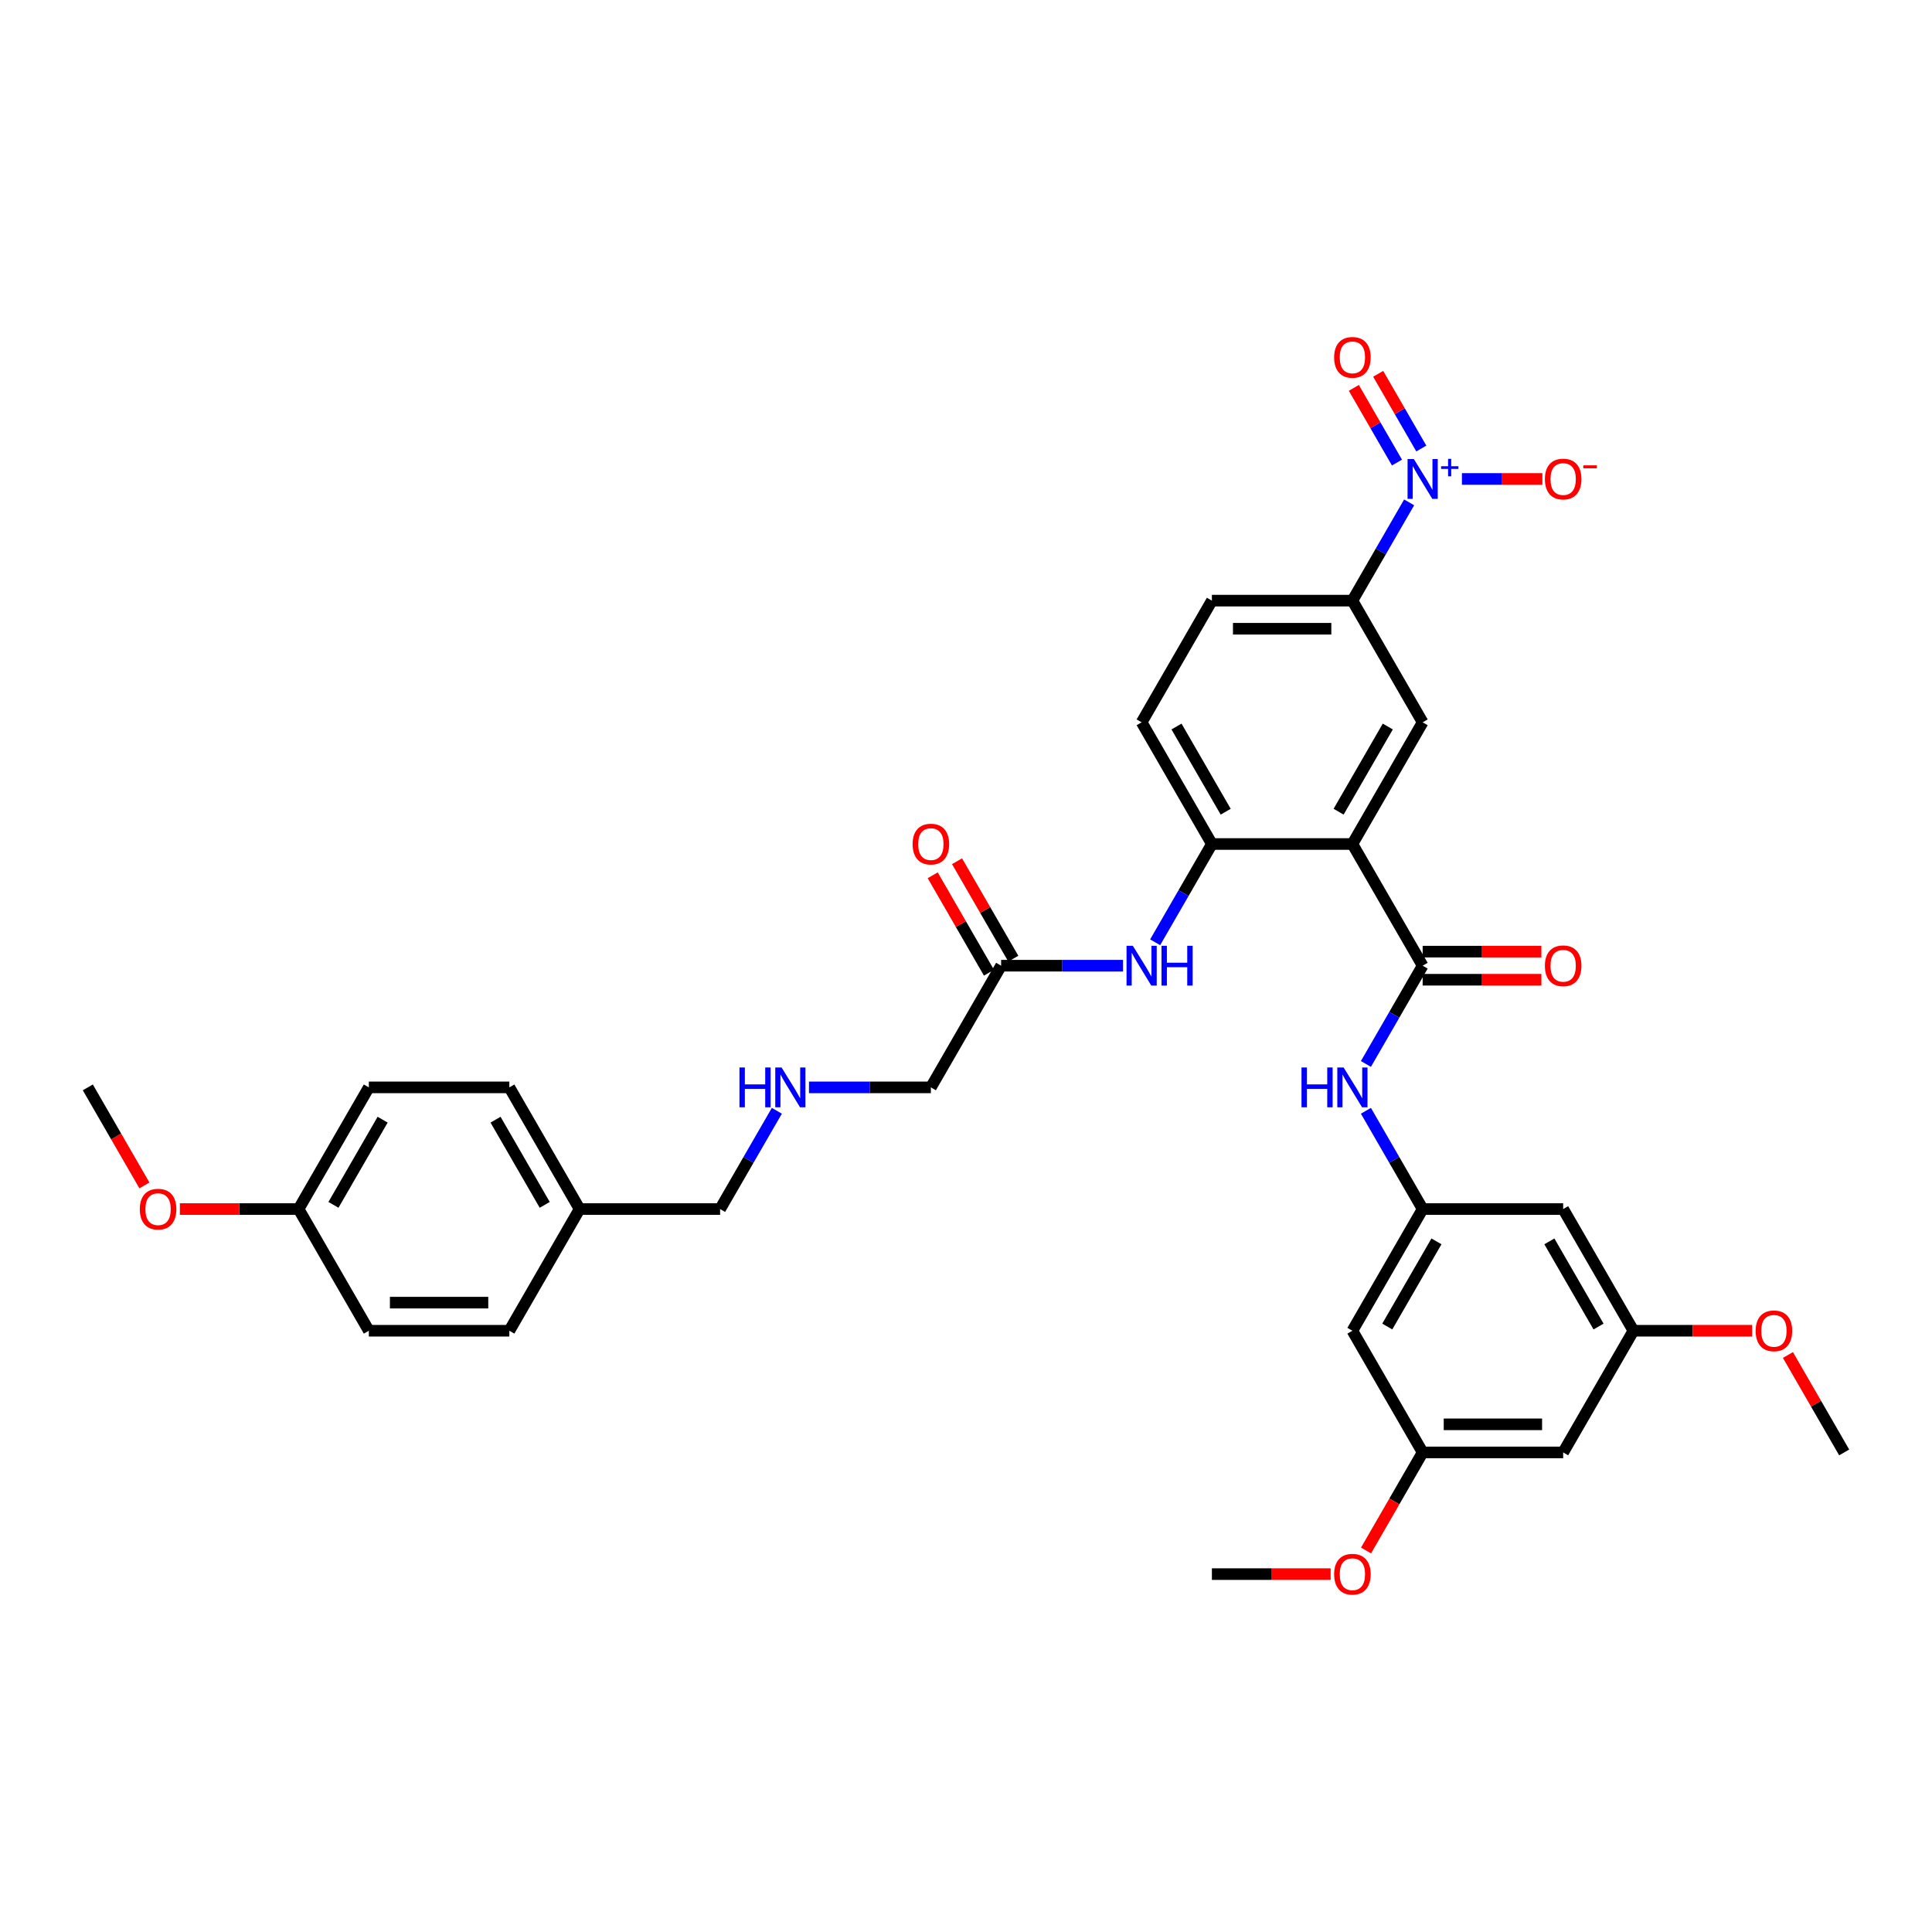 <?xml version='1.0' encoding='iso-8859-1'?>
<svg version='1.1' baseProfile='full'
              xmlns='http://www.w3.org/2000/svg'
                      xmlns:rdkit='http://www.rdkit.org/xml'
                      xmlns:xlink='http://www.w3.org/1999/xlink'
                  xml:space='preserve'
width='1000px' height='1000px' viewBox='0 0 1000 1000'>
<!-- END OF HEADER -->
<rect style='opacity:1.0;fill:#FFFFFF;stroke:none' width='1000' height='1000' x='0' y='0'> </rect>
<path class='bond-1' d='M 700,436.856 L 736.364,499.84' style='fill:none;fill-rule:evenodd;stroke:#000000;stroke-width:6px;stroke-linecap:butt;stroke-linejoin:miter;stroke-opacity:1' />
<path class='bond-2' d='M 700,436.856 L 627.273,436.856' style='fill:none;fill-rule:evenodd;stroke:#000000;stroke-width:6px;stroke-linecap:butt;stroke-linejoin:miter;stroke-opacity:1' />
<path class='bond-3' d='M 700,436.856 L 736.364,373.873' style='fill:none;fill-rule:evenodd;stroke:#000000;stroke-width:6px;stroke-linecap:butt;stroke-linejoin:miter;stroke-opacity:1' />
<path class='bond-3' d='M 692.858,420.136 L 718.312,376.047' style='fill:none;fill-rule:evenodd;stroke:#000000;stroke-width:6px;stroke-linecap:butt;stroke-linejoin:miter;stroke-opacity:1' />
<path class='bond-0' d='M 729.368,260.022 L 714.684,285.455' style='fill:none;fill-rule:evenodd;stroke:#0000FF;stroke-width:6px;stroke-linecap:butt;stroke-linejoin:miter;stroke-opacity:1' />
<path class='bond-0' d='M 714.684,285.455 L 700,310.889' style='fill:none;fill-rule:evenodd;stroke:#000000;stroke-width:6px;stroke-linecap:butt;stroke-linejoin:miter;stroke-opacity:1' />
<path class='bond-9' d='M 756.687,247.905 L 777.507,247.905' style='fill:none;fill-rule:evenodd;stroke:#0000FF;stroke-width:6px;stroke-linecap:butt;stroke-linejoin:miter;stroke-opacity:1' />
<path class='bond-9' d='M 777.507,247.905 L 798.326,247.905' style='fill:none;fill-rule:evenodd;stroke:#FF0000;stroke-width:6px;stroke-linecap:butt;stroke-linejoin:miter;stroke-opacity:1' />
<path class='bond-10' d='M 735.667,232.153 L 724.505,212.82' style='fill:none;fill-rule:evenodd;stroke:#0000FF;stroke-width:6px;stroke-linecap:butt;stroke-linejoin:miter;stroke-opacity:1' />
<path class='bond-10' d='M 724.505,212.82 L 713.344,193.488' style='fill:none;fill-rule:evenodd;stroke:#FF0000;stroke-width:6px;stroke-linecap:butt;stroke-linejoin:miter;stroke-opacity:1' />
<path class='bond-10' d='M 723.07,239.425 L 711.908,220.093' style='fill:none;fill-rule:evenodd;stroke:#0000FF;stroke-width:6px;stroke-linecap:butt;stroke-linejoin:miter;stroke-opacity:1' />
<path class='bond-10' d='M 711.908,220.093 L 700.747,200.761' style='fill:none;fill-rule:evenodd;stroke:#FF0000;stroke-width:6px;stroke-linecap:butt;stroke-linejoin:miter;stroke-opacity:1' />
<path class='bond-5' d='M 736.364,499.84 L 721.68,525.274' style='fill:none;fill-rule:evenodd;stroke:#000000;stroke-width:6px;stroke-linecap:butt;stroke-linejoin:miter;stroke-opacity:1' />
<path class='bond-5' d='M 721.68,525.274 L 706.995,550.707' style='fill:none;fill-rule:evenodd;stroke:#0000FF;stroke-width:6px;stroke-linecap:butt;stroke-linejoin:miter;stroke-opacity:1' />
<path class='bond-11' d='M 736.364,507.113 L 767.091,507.113' style='fill:none;fill-rule:evenodd;stroke:#000000;stroke-width:6px;stroke-linecap:butt;stroke-linejoin:miter;stroke-opacity:1' />
<path class='bond-11' d='M 767.091,507.113 L 797.818,507.113' style='fill:none;fill-rule:evenodd;stroke:#FF0000;stroke-width:6px;stroke-linecap:butt;stroke-linejoin:miter;stroke-opacity:1' />
<path class='bond-11' d='M 736.364,492.567 L 767.091,492.567' style='fill:none;fill-rule:evenodd;stroke:#000000;stroke-width:6px;stroke-linecap:butt;stroke-linejoin:miter;stroke-opacity:1' />
<path class='bond-11' d='M 767.091,492.567 L 797.818,492.567' style='fill:none;fill-rule:evenodd;stroke:#FF0000;stroke-width:6px;stroke-linecap:butt;stroke-linejoin:miter;stroke-opacity:1' />
<path class='bond-6' d='M 627.273,436.856 L 612.589,462.29' style='fill:none;fill-rule:evenodd;stroke:#000000;stroke-width:6px;stroke-linecap:butt;stroke-linejoin:miter;stroke-opacity:1' />
<path class='bond-6' d='M 612.589,462.29 L 597.904,487.724' style='fill:none;fill-rule:evenodd;stroke:#0000FF;stroke-width:6px;stroke-linecap:butt;stroke-linejoin:miter;stroke-opacity:1' />
<path class='bond-17' d='M 627.273,436.856 L 590.909,373.873' style='fill:none;fill-rule:evenodd;stroke:#000000;stroke-width:6px;stroke-linecap:butt;stroke-linejoin:miter;stroke-opacity:1' />
<path class='bond-17' d='M 634.415,420.136 L 608.96,376.047' style='fill:none;fill-rule:evenodd;stroke:#000000;stroke-width:6px;stroke-linecap:butt;stroke-linejoin:miter;stroke-opacity:1' />
<path class='bond-4' d='M 736.364,373.873 L 700,310.889' style='fill:none;fill-rule:evenodd;stroke:#000000;stroke-width:6px;stroke-linecap:butt;stroke-linejoin:miter;stroke-opacity:1' />
<path class='bond-18' d='M 700,310.889 L 627.273,310.889' style='fill:none;fill-rule:evenodd;stroke:#000000;stroke-width:6px;stroke-linecap:butt;stroke-linejoin:miter;stroke-opacity:1' />
<path class='bond-18' d='M 689.091,325.434 L 638.182,325.434' style='fill:none;fill-rule:evenodd;stroke:#000000;stroke-width:6px;stroke-linecap:butt;stroke-linejoin:miter;stroke-opacity:1' />
<path class='bond-7' d='M 706.995,574.94 L 721.68,600.374' style='fill:none;fill-rule:evenodd;stroke:#0000FF;stroke-width:6px;stroke-linecap:butt;stroke-linejoin:miter;stroke-opacity:1' />
<path class='bond-7' d='M 721.68,600.374 L 736.364,625.807' style='fill:none;fill-rule:evenodd;stroke:#000000;stroke-width:6px;stroke-linecap:butt;stroke-linejoin:miter;stroke-opacity:1' />
<path class='bond-8' d='M 581.28,499.84 L 549.731,499.84' style='fill:none;fill-rule:evenodd;stroke:#0000FF;stroke-width:6px;stroke-linecap:butt;stroke-linejoin:miter;stroke-opacity:1' />
<path class='bond-8' d='M 549.731,499.84 L 518.182,499.84' style='fill:none;fill-rule:evenodd;stroke:#000000;stroke-width:6px;stroke-linecap:butt;stroke-linejoin:miter;stroke-opacity:1' />
<path class='bond-12' d='M 736.364,625.807 L 700,688.791' style='fill:none;fill-rule:evenodd;stroke:#000000;stroke-width:6px;stroke-linecap:butt;stroke-linejoin:miter;stroke-opacity:1' />
<path class='bond-12' d='M 743.506,642.528 L 718.051,686.616' style='fill:none;fill-rule:evenodd;stroke:#000000;stroke-width:6px;stroke-linecap:butt;stroke-linejoin:miter;stroke-opacity:1' />
<path class='bond-13' d='M 736.364,625.807 L 809.091,625.807' style='fill:none;fill-rule:evenodd;stroke:#000000;stroke-width:6px;stroke-linecap:butt;stroke-linejoin:miter;stroke-opacity:1' />
<path class='bond-19' d='M 524.48,496.204 L 509.922,470.988' style='fill:none;fill-rule:evenodd;stroke:#000000;stroke-width:6px;stroke-linecap:butt;stroke-linejoin:miter;stroke-opacity:1' />
<path class='bond-19' d='M 509.922,470.988 L 495.364,445.773' style='fill:none;fill-rule:evenodd;stroke:#FF0000;stroke-width:6px;stroke-linecap:butt;stroke-linejoin:miter;stroke-opacity:1' />
<path class='bond-19' d='M 511.883,503.476 L 497.325,478.261' style='fill:none;fill-rule:evenodd;stroke:#000000;stroke-width:6px;stroke-linecap:butt;stroke-linejoin:miter;stroke-opacity:1' />
<path class='bond-19' d='M 497.325,478.261 L 482.767,453.045' style='fill:none;fill-rule:evenodd;stroke:#FF0000;stroke-width:6px;stroke-linecap:butt;stroke-linejoin:miter;stroke-opacity:1' />
<path class='bond-23' d='M 518.182,499.84 L 481.818,562.824' style='fill:none;fill-rule:evenodd;stroke:#000000;stroke-width:6px;stroke-linecap:butt;stroke-linejoin:miter;stroke-opacity:1' />
<path class='bond-14' d='M 700,688.791 L 736.364,751.775' style='fill:none;fill-rule:evenodd;stroke:#000000;stroke-width:6px;stroke-linecap:butt;stroke-linejoin:miter;stroke-opacity:1' />
<path class='bond-15' d='M 809.091,625.807 L 845.455,688.791' style='fill:none;fill-rule:evenodd;stroke:#000000;stroke-width:6px;stroke-linecap:butt;stroke-linejoin:miter;stroke-opacity:1' />
<path class='bond-15' d='M 801.949,642.528 L 827.403,686.616' style='fill:none;fill-rule:evenodd;stroke:#000000;stroke-width:6px;stroke-linecap:butt;stroke-linejoin:miter;stroke-opacity:1' />
<path class='bond-28' d='M 736.364,751.775 L 721.713,777.15' style='fill:none;fill-rule:evenodd;stroke:#000000;stroke-width:6px;stroke-linecap:butt;stroke-linejoin:miter;stroke-opacity:1' />
<path class='bond-28' d='M 721.713,777.15 L 707.063,802.526' style='fill:none;fill-rule:evenodd;stroke:#FF0000;stroke-width:6px;stroke-linecap:butt;stroke-linejoin:miter;stroke-opacity:1' />
<path class='bond-36' d='M 736.364,751.775 L 809.091,751.775' style='fill:none;fill-rule:evenodd;stroke:#000000;stroke-width:6px;stroke-linecap:butt;stroke-linejoin:miter;stroke-opacity:1' />
<path class='bond-36' d='M 747.273,737.229 L 798.182,737.229' style='fill:none;fill-rule:evenodd;stroke:#000000;stroke-width:6px;stroke-linecap:butt;stroke-linejoin:miter;stroke-opacity:1' />
<path class='bond-16' d='M 845.455,688.791 L 809.091,751.775' style='fill:none;fill-rule:evenodd;stroke:#000000;stroke-width:6px;stroke-linecap:butt;stroke-linejoin:miter;stroke-opacity:1' />
<path class='bond-29' d='M 845.455,688.791 L 876.182,688.791' style='fill:none;fill-rule:evenodd;stroke:#000000;stroke-width:6px;stroke-linecap:butt;stroke-linejoin:miter;stroke-opacity:1' />
<path class='bond-29' d='M 876.182,688.791 L 906.909,688.791' style='fill:none;fill-rule:evenodd;stroke:#FF0000;stroke-width:6px;stroke-linecap:butt;stroke-linejoin:miter;stroke-opacity:1' />
<path class='bond-35' d='M 590.909,373.873 L 627.273,310.889' style='fill:none;fill-rule:evenodd;stroke:#000000;stroke-width:6px;stroke-linecap:butt;stroke-linejoin:miter;stroke-opacity:1' />
<path class='bond-20' d='M 418.72,562.824 L 450.269,562.824' style='fill:none;fill-rule:evenodd;stroke:#0000FF;stroke-width:6px;stroke-linecap:butt;stroke-linejoin:miter;stroke-opacity:1' />
<path class='bond-20' d='M 450.269,562.824 L 481.818,562.824' style='fill:none;fill-rule:evenodd;stroke:#000000;stroke-width:6px;stroke-linecap:butt;stroke-linejoin:miter;stroke-opacity:1' />
<path class='bond-31' d='M 402.096,574.94 L 387.411,600.374' style='fill:none;fill-rule:evenodd;stroke:#0000FF;stroke-width:6px;stroke-linecap:butt;stroke-linejoin:miter;stroke-opacity:1' />
<path class='bond-31' d='M 387.411,600.374 L 372.727,625.807' style='fill:none;fill-rule:evenodd;stroke:#000000;stroke-width:6px;stroke-linecap:butt;stroke-linejoin:miter;stroke-opacity:1' />
<path class='bond-21' d='M 154.545,625.807 L 190.909,562.824' style='fill:none;fill-rule:evenodd;stroke:#000000;stroke-width:6px;stroke-linecap:butt;stroke-linejoin:miter;stroke-opacity:1' />
<path class='bond-21' d='M 172.597,623.633 L 198.051,579.544' style='fill:none;fill-rule:evenodd;stroke:#000000;stroke-width:6px;stroke-linecap:butt;stroke-linejoin:miter;stroke-opacity:1' />
<path class='bond-30' d='M 154.545,625.807 L 123.818,625.807' style='fill:none;fill-rule:evenodd;stroke:#000000;stroke-width:6px;stroke-linecap:butt;stroke-linejoin:miter;stroke-opacity:1' />
<path class='bond-30' d='M 123.818,625.807 L 93.091,625.807' style='fill:none;fill-rule:evenodd;stroke:#FF0000;stroke-width:6px;stroke-linecap:butt;stroke-linejoin:miter;stroke-opacity:1' />
<path class='bond-37' d='M 154.545,625.807 L 190.909,688.791' style='fill:none;fill-rule:evenodd;stroke:#000000;stroke-width:6px;stroke-linecap:butt;stroke-linejoin:miter;stroke-opacity:1' />
<path class='bond-22' d='M 300,625.807 L 372.727,625.807' style='fill:none;fill-rule:evenodd;stroke:#000000;stroke-width:6px;stroke-linecap:butt;stroke-linejoin:miter;stroke-opacity:1' />
<path class='bond-26' d='M 300,625.807 L 263.636,688.791' style='fill:none;fill-rule:evenodd;stroke:#000000;stroke-width:6px;stroke-linecap:butt;stroke-linejoin:miter;stroke-opacity:1' />
<path class='bond-27' d='M 300,625.807 L 263.636,562.824' style='fill:none;fill-rule:evenodd;stroke:#000000;stroke-width:6px;stroke-linecap:butt;stroke-linejoin:miter;stroke-opacity:1' />
<path class='bond-27' d='M 281.949,623.633 L 256.494,579.544' style='fill:none;fill-rule:evenodd;stroke:#000000;stroke-width:6px;stroke-linecap:butt;stroke-linejoin:miter;stroke-opacity:1' />
<path class='bond-24' d='M 190.909,562.824 L 263.636,562.824' style='fill:none;fill-rule:evenodd;stroke:#000000;stroke-width:6px;stroke-linecap:butt;stroke-linejoin:miter;stroke-opacity:1' />
<path class='bond-25' d='M 190.909,688.791 L 263.636,688.791' style='fill:none;fill-rule:evenodd;stroke:#000000;stroke-width:6px;stroke-linecap:butt;stroke-linejoin:miter;stroke-opacity:1' />
<path class='bond-25' d='M 201.818,674.246 L 252.727,674.246' style='fill:none;fill-rule:evenodd;stroke:#000000;stroke-width:6px;stroke-linecap:butt;stroke-linejoin:miter;stroke-opacity:1' />
<path class='bond-32' d='M 688.727,814.758 L 658,814.758' style='fill:none;fill-rule:evenodd;stroke:#FF0000;stroke-width:6px;stroke-linecap:butt;stroke-linejoin:miter;stroke-opacity:1' />
<path class='bond-32' d='M 658,814.758 L 627.273,814.758' style='fill:none;fill-rule:evenodd;stroke:#000000;stroke-width:6px;stroke-linecap:butt;stroke-linejoin:miter;stroke-opacity:1' />
<path class='bond-33' d='M 925.429,701.344 L 939.987,726.559' style='fill:none;fill-rule:evenodd;stroke:#FF0000;stroke-width:6px;stroke-linecap:butt;stroke-linejoin:miter;stroke-opacity:1' />
<path class='bond-33' d='M 939.987,726.559 L 954.545,751.775' style='fill:none;fill-rule:evenodd;stroke:#000000;stroke-width:6px;stroke-linecap:butt;stroke-linejoin:miter;stroke-opacity:1' />
<path class='bond-34' d='M 74.756,613.575 L 60.105,588.199' style='fill:none;fill-rule:evenodd;stroke:#FF0000;stroke-width:6px;stroke-linecap:butt;stroke-linejoin:miter;stroke-opacity:1' />
<path class='bond-34' d='M 60.105,588.199 L 45.455,562.824' style='fill:none;fill-rule:evenodd;stroke:#000000;stroke-width:6px;stroke-linecap:butt;stroke-linejoin:miter;stroke-opacity:1' />
<path  class='atom-1' d='M 731.811 237.607
L 738.56 248.516
Q 739.229 249.593, 740.305 251.542
Q 741.382 253.491, 741.44 253.607
L 741.44 237.607
L 744.175 237.607
L 744.175 258.204
L 741.353 258.204
L 734.109 246.276
Q 733.265 244.88, 732.364 243.28
Q 731.491 241.68, 731.229 241.185
L 731.229 258.204
L 728.553 258.204
L 728.553 237.607
L 731.811 237.607
' fill='#0000FF'/>
<path  class='atom-1' d='M 745.903 241.32
L 749.531 241.32
L 749.531 237.499
L 751.144 237.499
L 751.144 241.32
L 754.869 241.32
L 754.869 242.702
L 751.144 242.702
L 751.144 246.542
L 749.531 246.542
L 749.531 242.702
L 745.903 242.702
L 745.903 241.32
' fill='#0000FF'/>
<path  class='atom-6' d='M 673.658 552.525
L 676.451 552.525
L 676.451 561.282
L 686.982 561.282
L 686.982 552.525
L 689.775 552.525
L 689.775 573.122
L 686.982 573.122
L 686.982 563.609
L 676.451 563.609
L 676.451 573.122
L 673.658 573.122
L 673.658 552.525
' fill='#0000FF'/>
<path  class='atom-6' d='M 695.447 552.525
L 702.196 563.435
Q 702.865 564.511, 703.942 566.46
Q 705.018 568.409, 705.076 568.525
L 705.076 552.525
L 707.811 552.525
L 707.811 573.122
L 704.989 573.122
L 697.745 561.195
Q 696.902 559.798, 696 558.198
Q 695.127 556.598, 694.865 556.104
L 694.865 573.122
L 692.189 573.122
L 692.189 552.525
L 695.447 552.525
' fill='#0000FF'/>
<path  class='atom-7' d='M 586.356 489.542
L 593.105 500.451
Q 593.775 501.527, 594.851 503.476
Q 595.927 505.425, 595.985 505.542
L 595.985 489.542
L 598.72 489.542
L 598.72 510.138
L 595.898 510.138
L 588.655 498.211
Q 587.811 496.815, 586.909 495.215
Q 586.036 493.615, 585.775 493.12
L 585.775 510.138
L 583.098 510.138
L 583.098 489.542
L 586.356 489.542
' fill='#0000FF'/>
<path  class='atom-7' d='M 601.193 489.542
L 603.985 489.542
L 603.985 498.298
L 614.516 498.298
L 614.516 489.542
L 617.309 489.542
L 617.309 510.138
L 614.516 510.138
L 614.516 500.625
L 603.985 500.625
L 603.985 510.138
L 601.193 510.138
L 601.193 489.542
' fill='#0000FF'/>
<path  class='atom-10' d='M 799.636 247.964
Q 799.636 243.018, 802.08 240.254
Q 804.524 237.491, 809.091 237.491
Q 813.658 237.491, 816.102 240.254
Q 818.545 243.018, 818.545 247.964
Q 818.545 252.967, 816.073 255.818
Q 813.6 258.64, 809.091 258.64
Q 804.553 258.64, 802.08 255.818
Q 799.636 252.996, 799.636 247.964
M 809.091 256.313
Q 812.233 256.313, 813.92 254.218
Q 815.636 252.094, 815.636 247.964
Q 815.636 243.92, 813.92 241.884
Q 812.233 239.818, 809.091 239.818
Q 805.949 239.818, 804.233 241.854
Q 802.545 243.891, 802.545 247.964
Q 802.545 252.124, 804.233 254.218
Q 805.949 256.313, 809.091 256.313
' fill='#FF0000'/>
<path  class='atom-10' d='M 819.505 240.853
L 826.552 240.853
L 826.552 242.389
L 819.505 242.389
L 819.505 240.853
' fill='#FF0000'/>
<path  class='atom-11' d='M 690.545 184.98
Q 690.545 180.034, 692.989 177.271
Q 695.433 174.507, 700 174.507
Q 704.567 174.507, 707.011 177.271
Q 709.455 180.034, 709.455 184.98
Q 709.455 189.983, 706.982 192.834
Q 704.509 195.656, 700 195.656
Q 695.462 195.656, 692.989 192.834
Q 690.545 190.013, 690.545 184.98
M 700 193.329
Q 703.142 193.329, 704.829 191.234
Q 706.545 189.111, 706.545 184.98
Q 706.545 180.936, 704.829 178.9
Q 703.142 176.834, 700 176.834
Q 696.858 176.834, 695.142 178.871
Q 693.455 180.907, 693.455 184.98
Q 693.455 189.14, 695.142 191.234
Q 696.858 193.329, 700 193.329
' fill='#FF0000'/>
<path  class='atom-12' d='M 799.636 499.898
Q 799.636 494.953, 802.08 492.189
Q 804.524 489.425, 809.091 489.425
Q 813.658 489.425, 816.102 492.189
Q 818.545 494.953, 818.545 499.898
Q 818.545 504.902, 816.073 507.753
Q 813.6 510.575, 809.091 510.575
Q 804.553 510.575, 802.08 507.753
Q 799.636 504.931, 799.636 499.898
M 809.091 508.247
Q 812.233 508.247, 813.92 506.153
Q 815.636 504.029, 815.636 499.898
Q 815.636 495.855, 813.92 493.818
Q 812.233 491.753, 809.091 491.753
Q 805.949 491.753, 804.233 493.789
Q 802.545 495.825, 802.545 499.898
Q 802.545 504.058, 804.233 506.153
Q 805.949 508.247, 809.091 508.247
' fill='#FF0000'/>
<path  class='atom-20' d='M 472.364 436.915
Q 472.364 431.969, 474.807 429.205
Q 477.251 426.442, 481.818 426.442
Q 486.385 426.442, 488.829 429.205
Q 491.273 431.969, 491.273 436.915
Q 491.273 441.918, 488.8 444.769
Q 486.327 447.591, 481.818 447.591
Q 477.28 447.591, 474.807 444.769
Q 472.364 441.947, 472.364 436.915
M 481.818 445.264
Q 484.96 445.264, 486.647 443.169
Q 488.364 441.045, 488.364 436.915
Q 488.364 432.871, 486.647 430.835
Q 484.96 428.769, 481.818 428.769
Q 478.676 428.769, 476.96 430.805
Q 475.273 432.842, 475.273 436.915
Q 475.273 441.075, 476.96 443.169
Q 478.676 445.264, 481.818 445.264
' fill='#FF0000'/>
<path  class='atom-21' d='M 382.749 552.525
L 385.542 552.525
L 385.542 561.282
L 396.073 561.282
L 396.073 552.525
L 398.865 552.525
L 398.865 573.122
L 396.073 573.122
L 396.073 563.609
L 385.542 563.609
L 385.542 573.122
L 382.749 573.122
L 382.749 552.525
' fill='#0000FF'/>
<path  class='atom-21' d='M 404.538 552.525
L 411.287 563.435
Q 411.956 564.511, 413.033 566.46
Q 414.109 568.409, 414.167 568.525
L 414.167 552.525
L 416.902 552.525
L 416.902 573.122
L 414.08 573.122
L 406.836 561.195
Q 405.993 559.798, 405.091 558.198
Q 404.218 556.598, 403.956 556.104
L 403.956 573.122
L 401.28 573.122
L 401.28 552.525
L 404.538 552.525
' fill='#0000FF'/>
<path  class='atom-29' d='M 690.545 814.817
Q 690.545 809.871, 692.989 807.107
Q 695.433 804.344, 700 804.344
Q 704.567 804.344, 707.011 807.107
Q 709.455 809.871, 709.455 814.817
Q 709.455 819.82, 706.982 822.671
Q 704.509 825.493, 700 825.493
Q 695.462 825.493, 692.989 822.671
Q 690.545 819.849, 690.545 814.817
M 700 823.166
Q 703.142 823.166, 704.829 821.071
Q 706.545 818.947, 706.545 814.817
Q 706.545 810.773, 704.829 808.737
Q 703.142 806.671, 700 806.671
Q 696.858 806.671, 695.142 808.707
Q 693.455 810.744, 693.455 814.817
Q 693.455 818.977, 695.142 821.071
Q 696.858 823.166, 700 823.166
' fill='#FF0000'/>
<path  class='atom-30' d='M 908.727 688.849
Q 908.727 683.904, 911.171 681.14
Q 913.615 678.376, 918.182 678.376
Q 922.749 678.376, 925.193 681.14
Q 927.636 683.904, 927.636 688.849
Q 927.636 693.853, 925.164 696.704
Q 922.691 699.526, 918.182 699.526
Q 913.644 699.526, 911.171 696.704
Q 908.727 693.882, 908.727 688.849
M 918.182 697.198
Q 921.324 697.198, 923.011 695.104
Q 924.727 692.98, 924.727 688.849
Q 924.727 684.806, 923.011 682.769
Q 921.324 680.704, 918.182 680.704
Q 915.04 680.704, 913.324 682.74
Q 911.636 684.776, 911.636 688.849
Q 911.636 693.009, 913.324 695.104
Q 915.04 697.198, 918.182 697.198
' fill='#FF0000'/>
<path  class='atom-31' d='M 72.364 625.866
Q 72.364 620.92, 74.807 618.156
Q 77.251 615.393, 81.818 615.393
Q 86.385 615.393, 88.829 618.156
Q 91.273 620.92, 91.273 625.866
Q 91.273 630.869, 88.8 633.72
Q 86.327 636.542, 81.818 636.542
Q 77.28 636.542, 74.807 633.72
Q 72.364 630.898, 72.364 625.866
M 81.818 634.215
Q 84.96 634.215, 86.647 632.12
Q 88.364 629.996, 88.364 625.866
Q 88.364 621.822, 86.647 619.786
Q 84.96 617.72, 81.818 617.72
Q 78.676 617.72, 76.96 619.756
Q 75.273 621.793, 75.273 625.866
Q 75.273 630.026, 76.96 632.12
Q 78.676 634.215, 81.818 634.215
' fill='#FF0000'/>
</svg>
